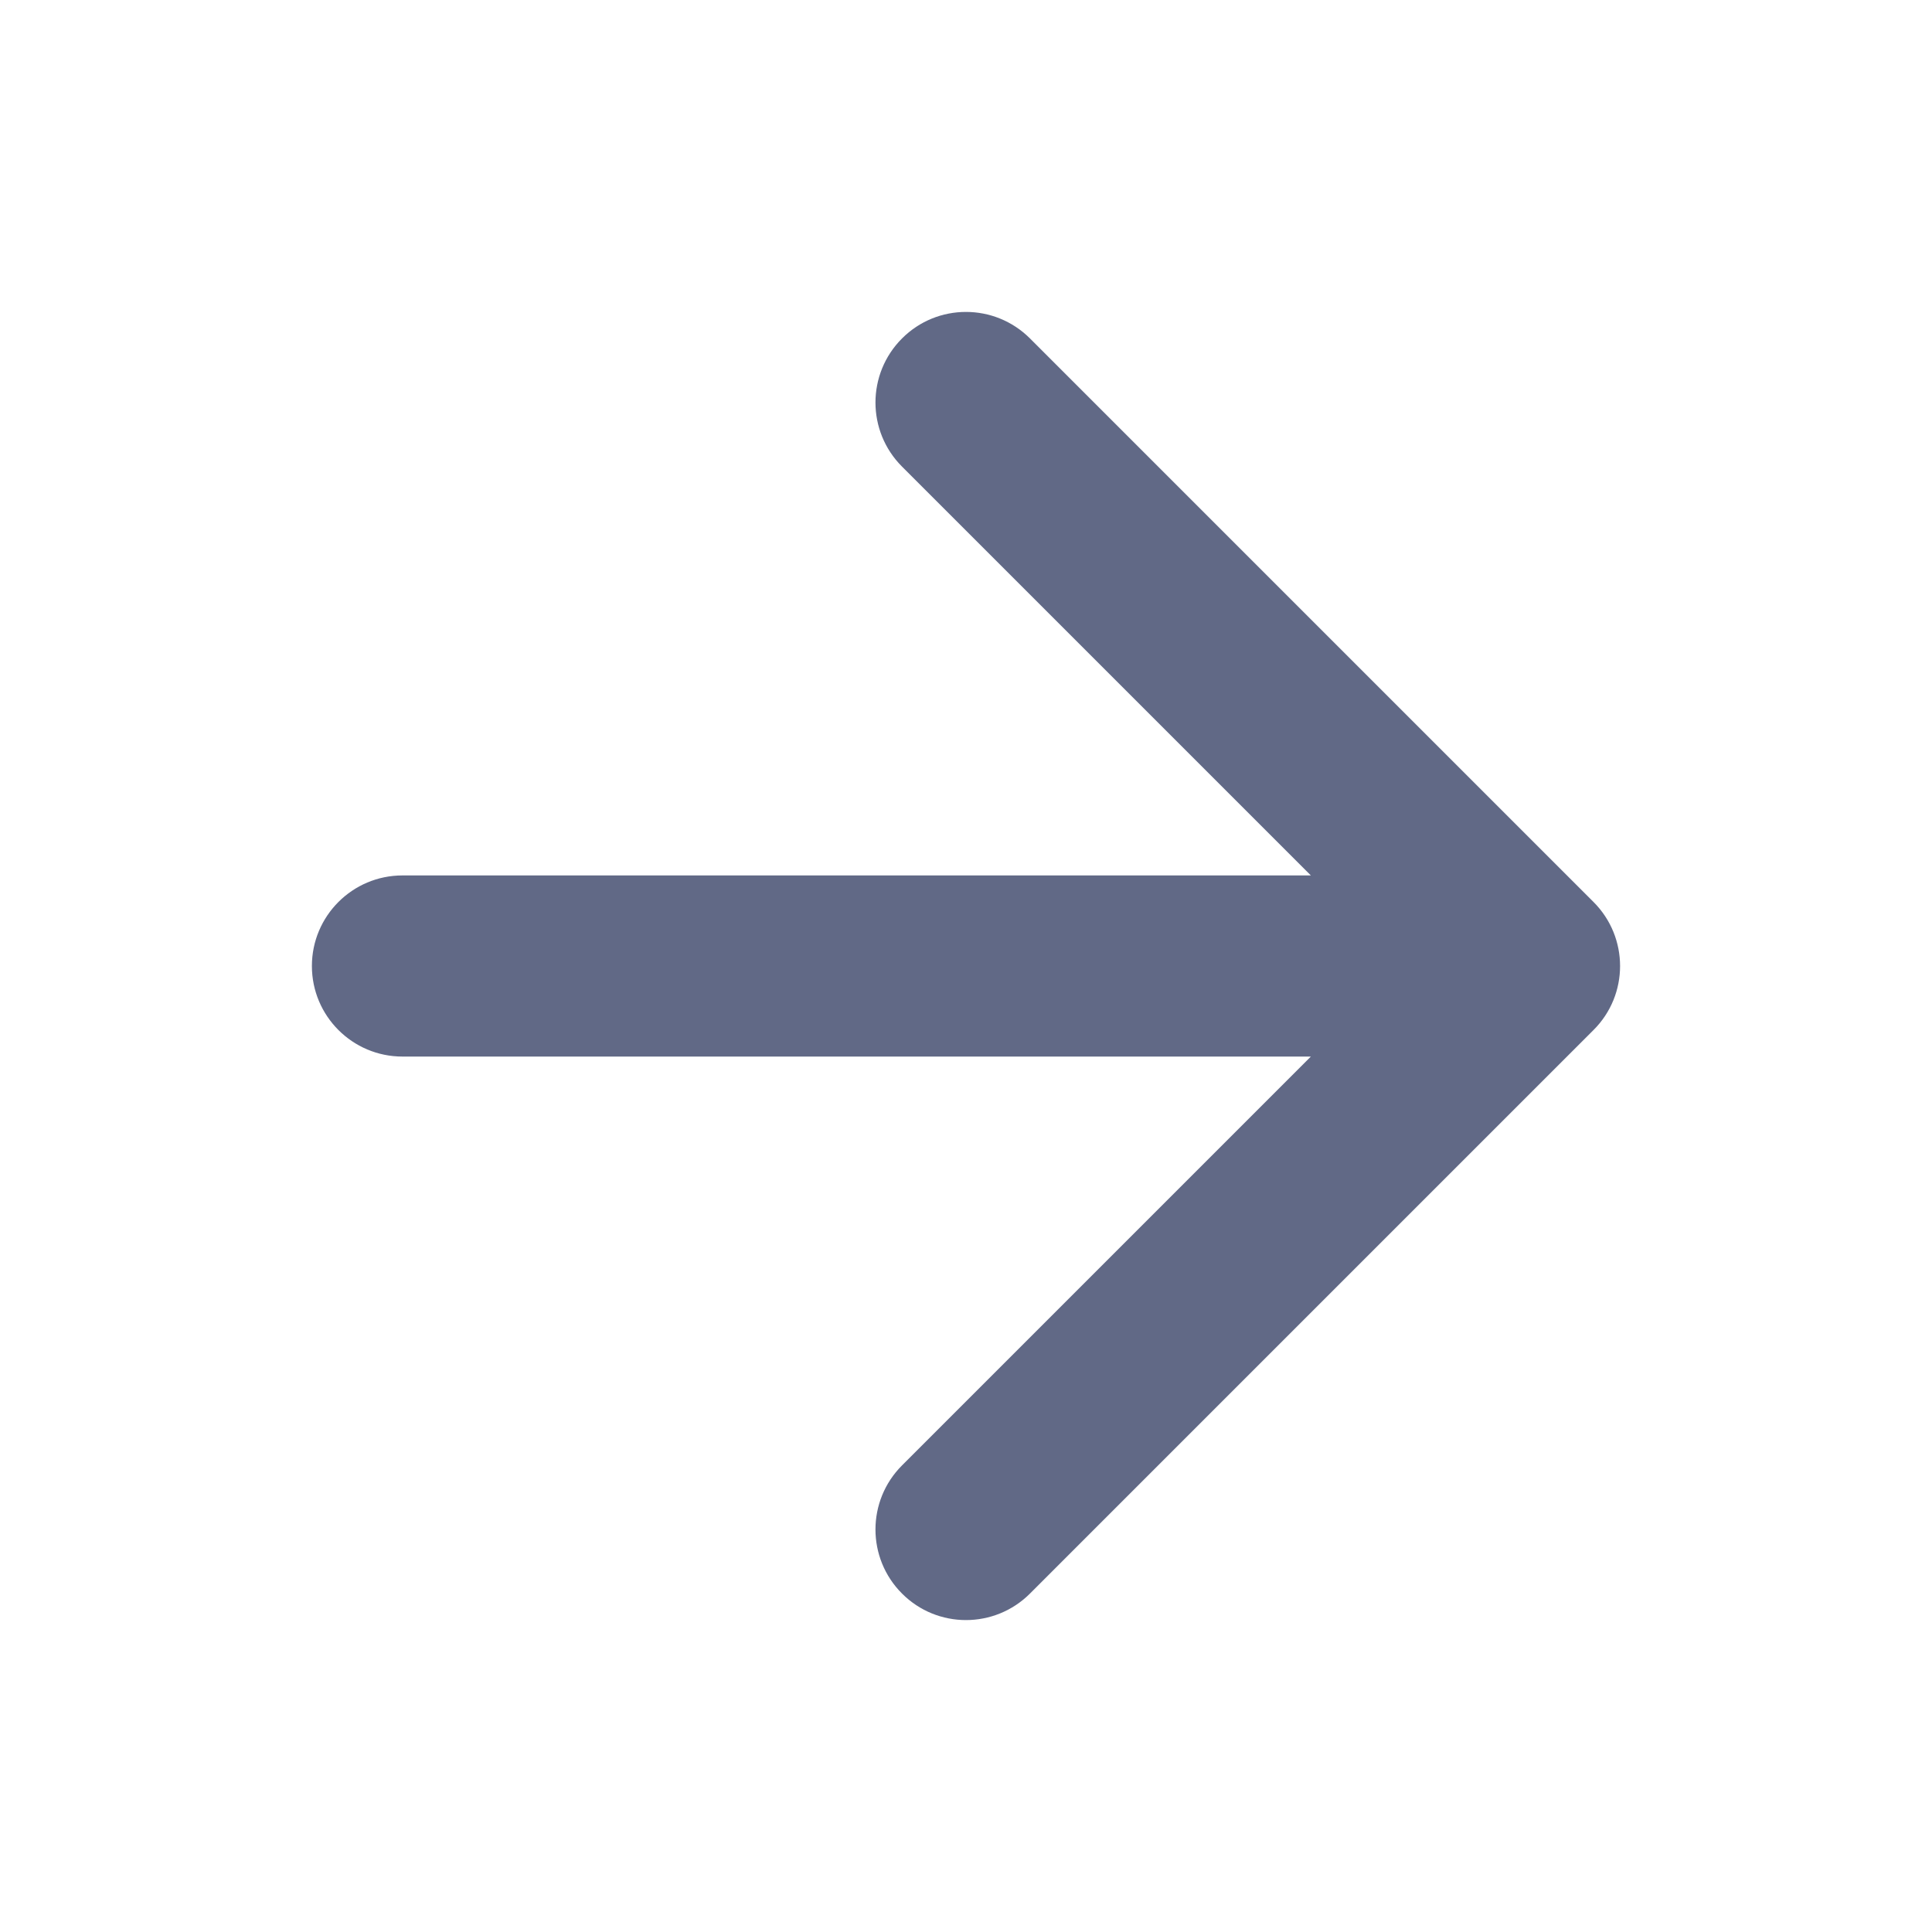 <?xml version="1.0" encoding="UTF-8"?>
<svg xmlns="http://www.w3.org/2000/svg" width="16" height="16" viewBox="0 0 16 16" fill="none">
  <path fill-rule="evenodd" clip-rule="evenodd" d="M7.47 2.803C7.762 2.51 8.237 2.51 8.53 2.803L13.197 7.47C13.49 7.763 13.49 8.238 13.197 8.53L8.53 13.197C8.237 13.49 7.762 13.49 7.47 13.197C7.177 12.904 7.177 12.429 7.47 12.136L10.856 8.75H3.333C2.919 8.75 2.583 8.414 2.583 8C2.583 7.586 2.919 7.25 3.333 7.25H10.856L7.47 3.864C7.177 3.571 7.177 3.096 7.47 2.803Z" fill="#616986"></path>
</svg>
